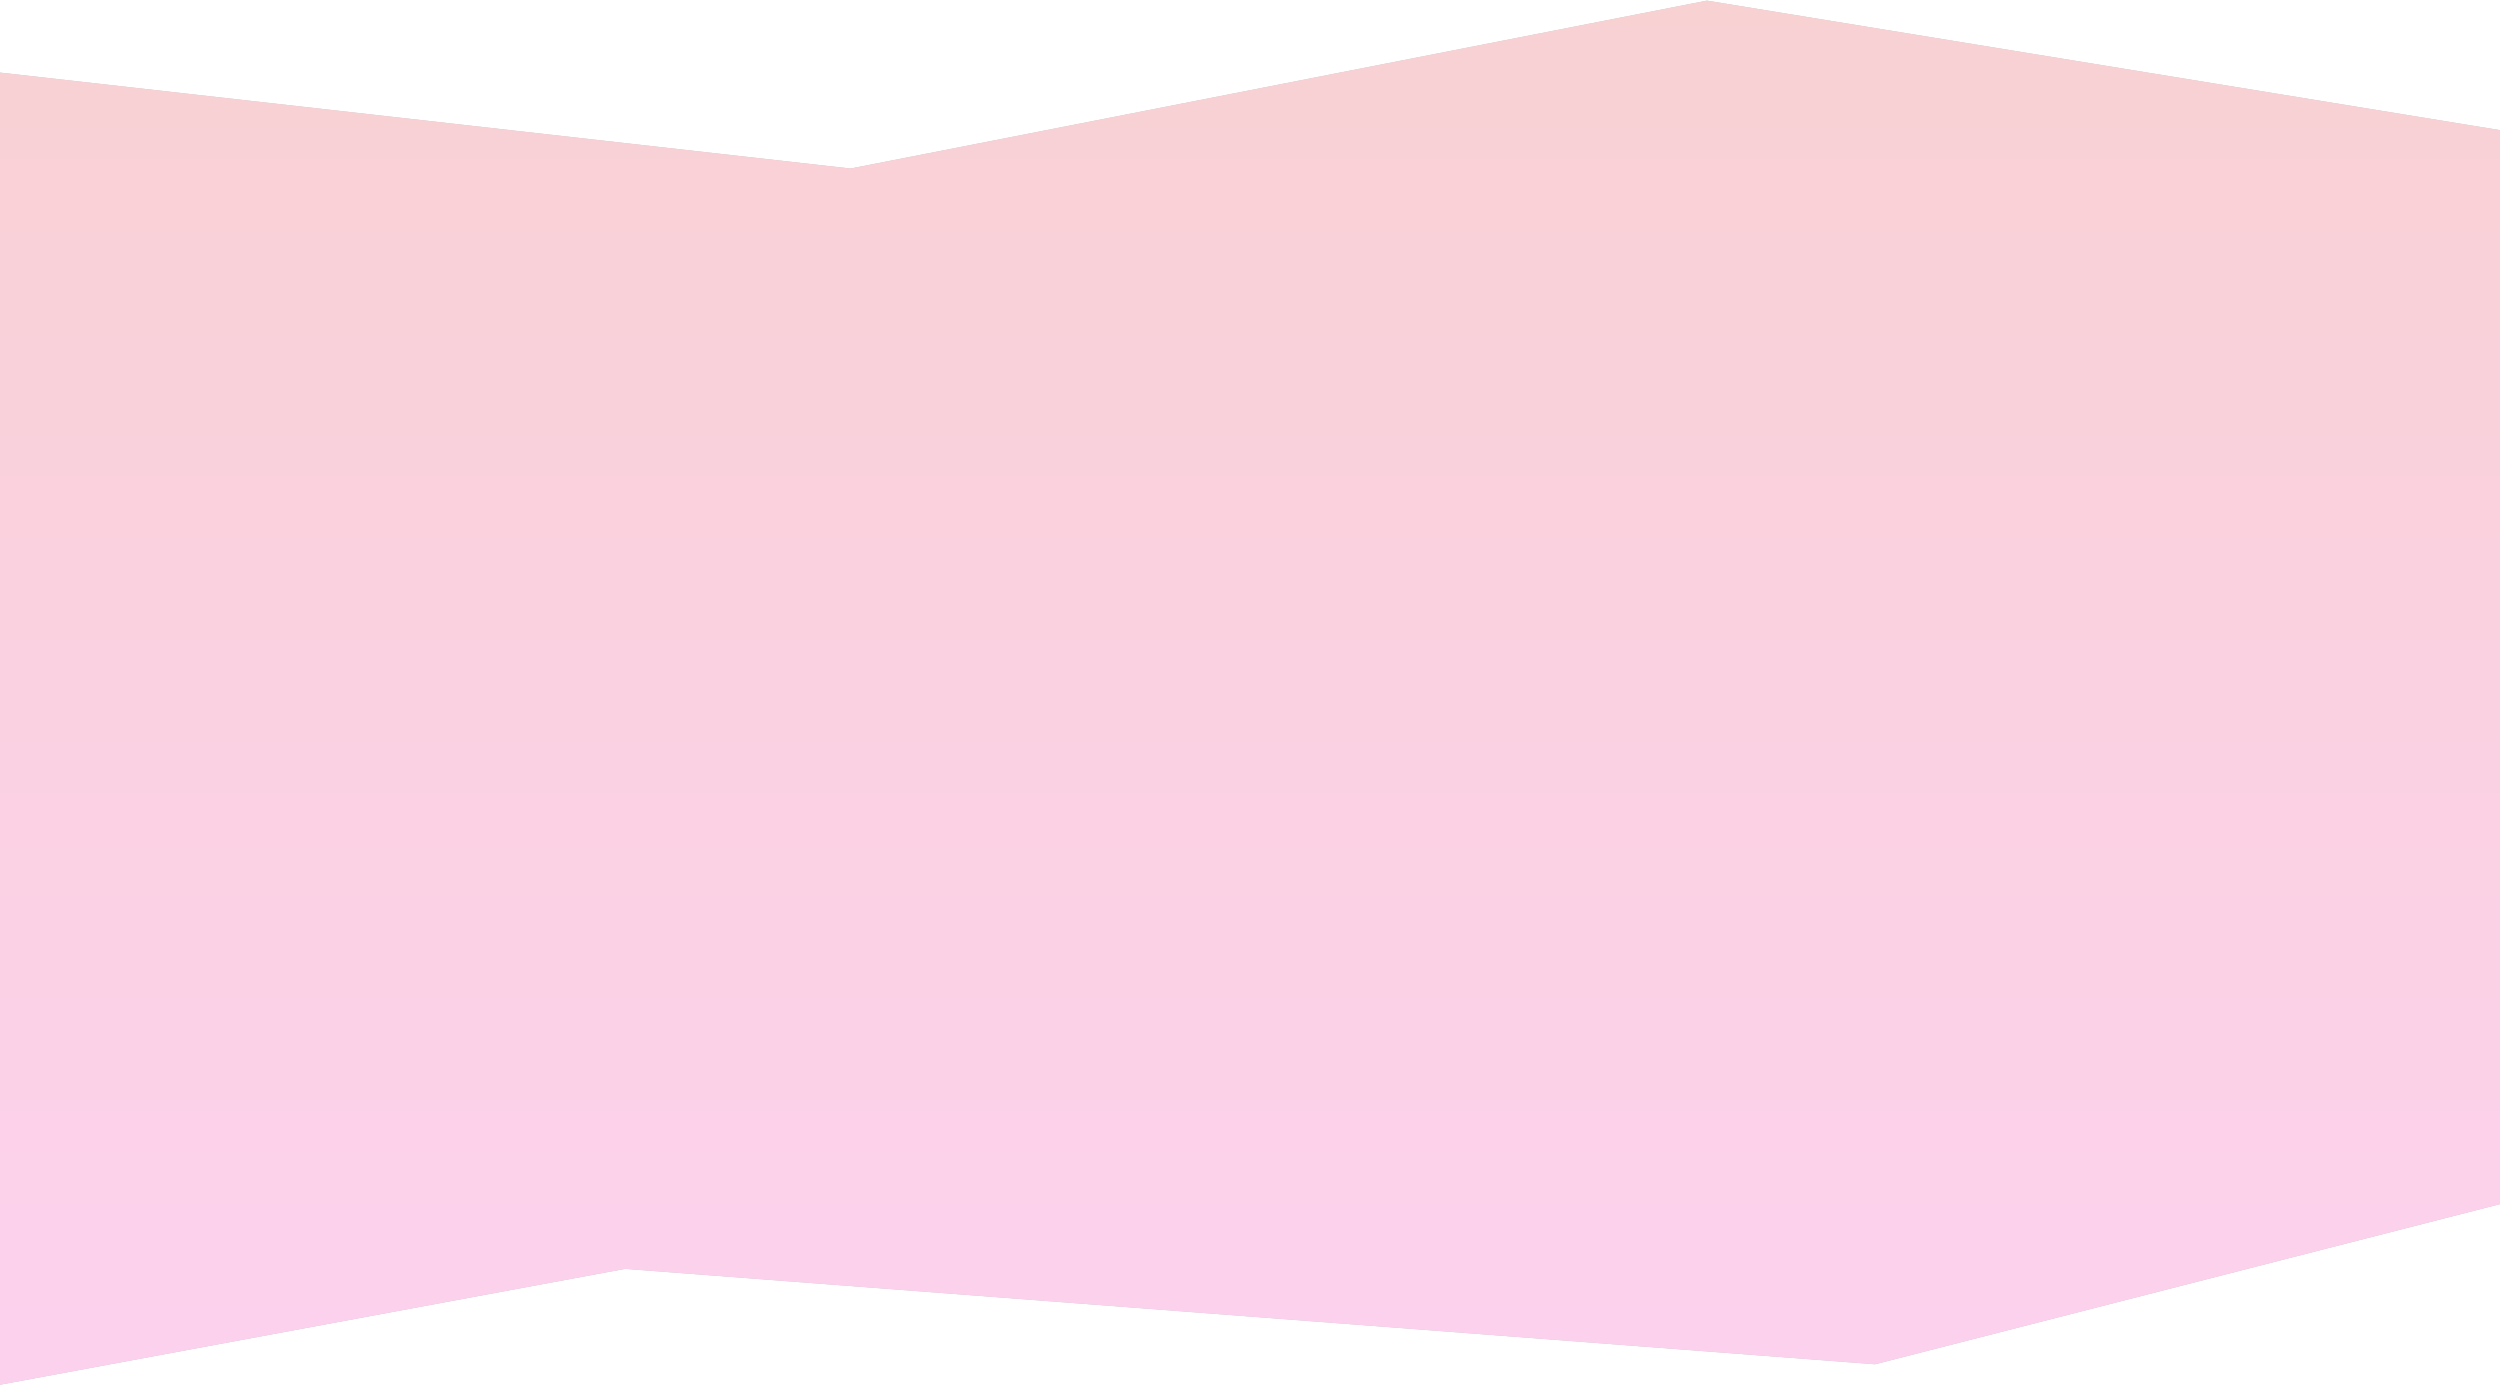 <?xml version="1.0" encoding="UTF-8"?> <svg xmlns="http://www.w3.org/2000/svg" width="1920" height="1064" viewBox="0 0 1920 1064" fill="none"> <path d="M1920 924.755L1440 1047.77L480 974.485L0 1063.47L8.80989e-05 55.739L653.192 129.427L1310.86 0.474L1920 99.952L1920 924.755Z" fill="#C4C4C4"></path> <path d="M1920 924.755L1440 1047.77L480 974.485L0 1063.47L8.80989e-05 55.739L653.192 129.427L1310.86 0.474L1920 99.952L1920 924.755Z" fill="url(#paint0_linear)"></path> <defs> <linearGradient id="paint0_linear" x1="960" y1="1218.25" x2="960" y2="0.481" gradientUnits="userSpaceOnUse"> <stop stop-color="#FDD1F2"></stop> <stop offset="1" stop-color="#F8D1D3"></stop> </linearGradient> </defs> </svg> 